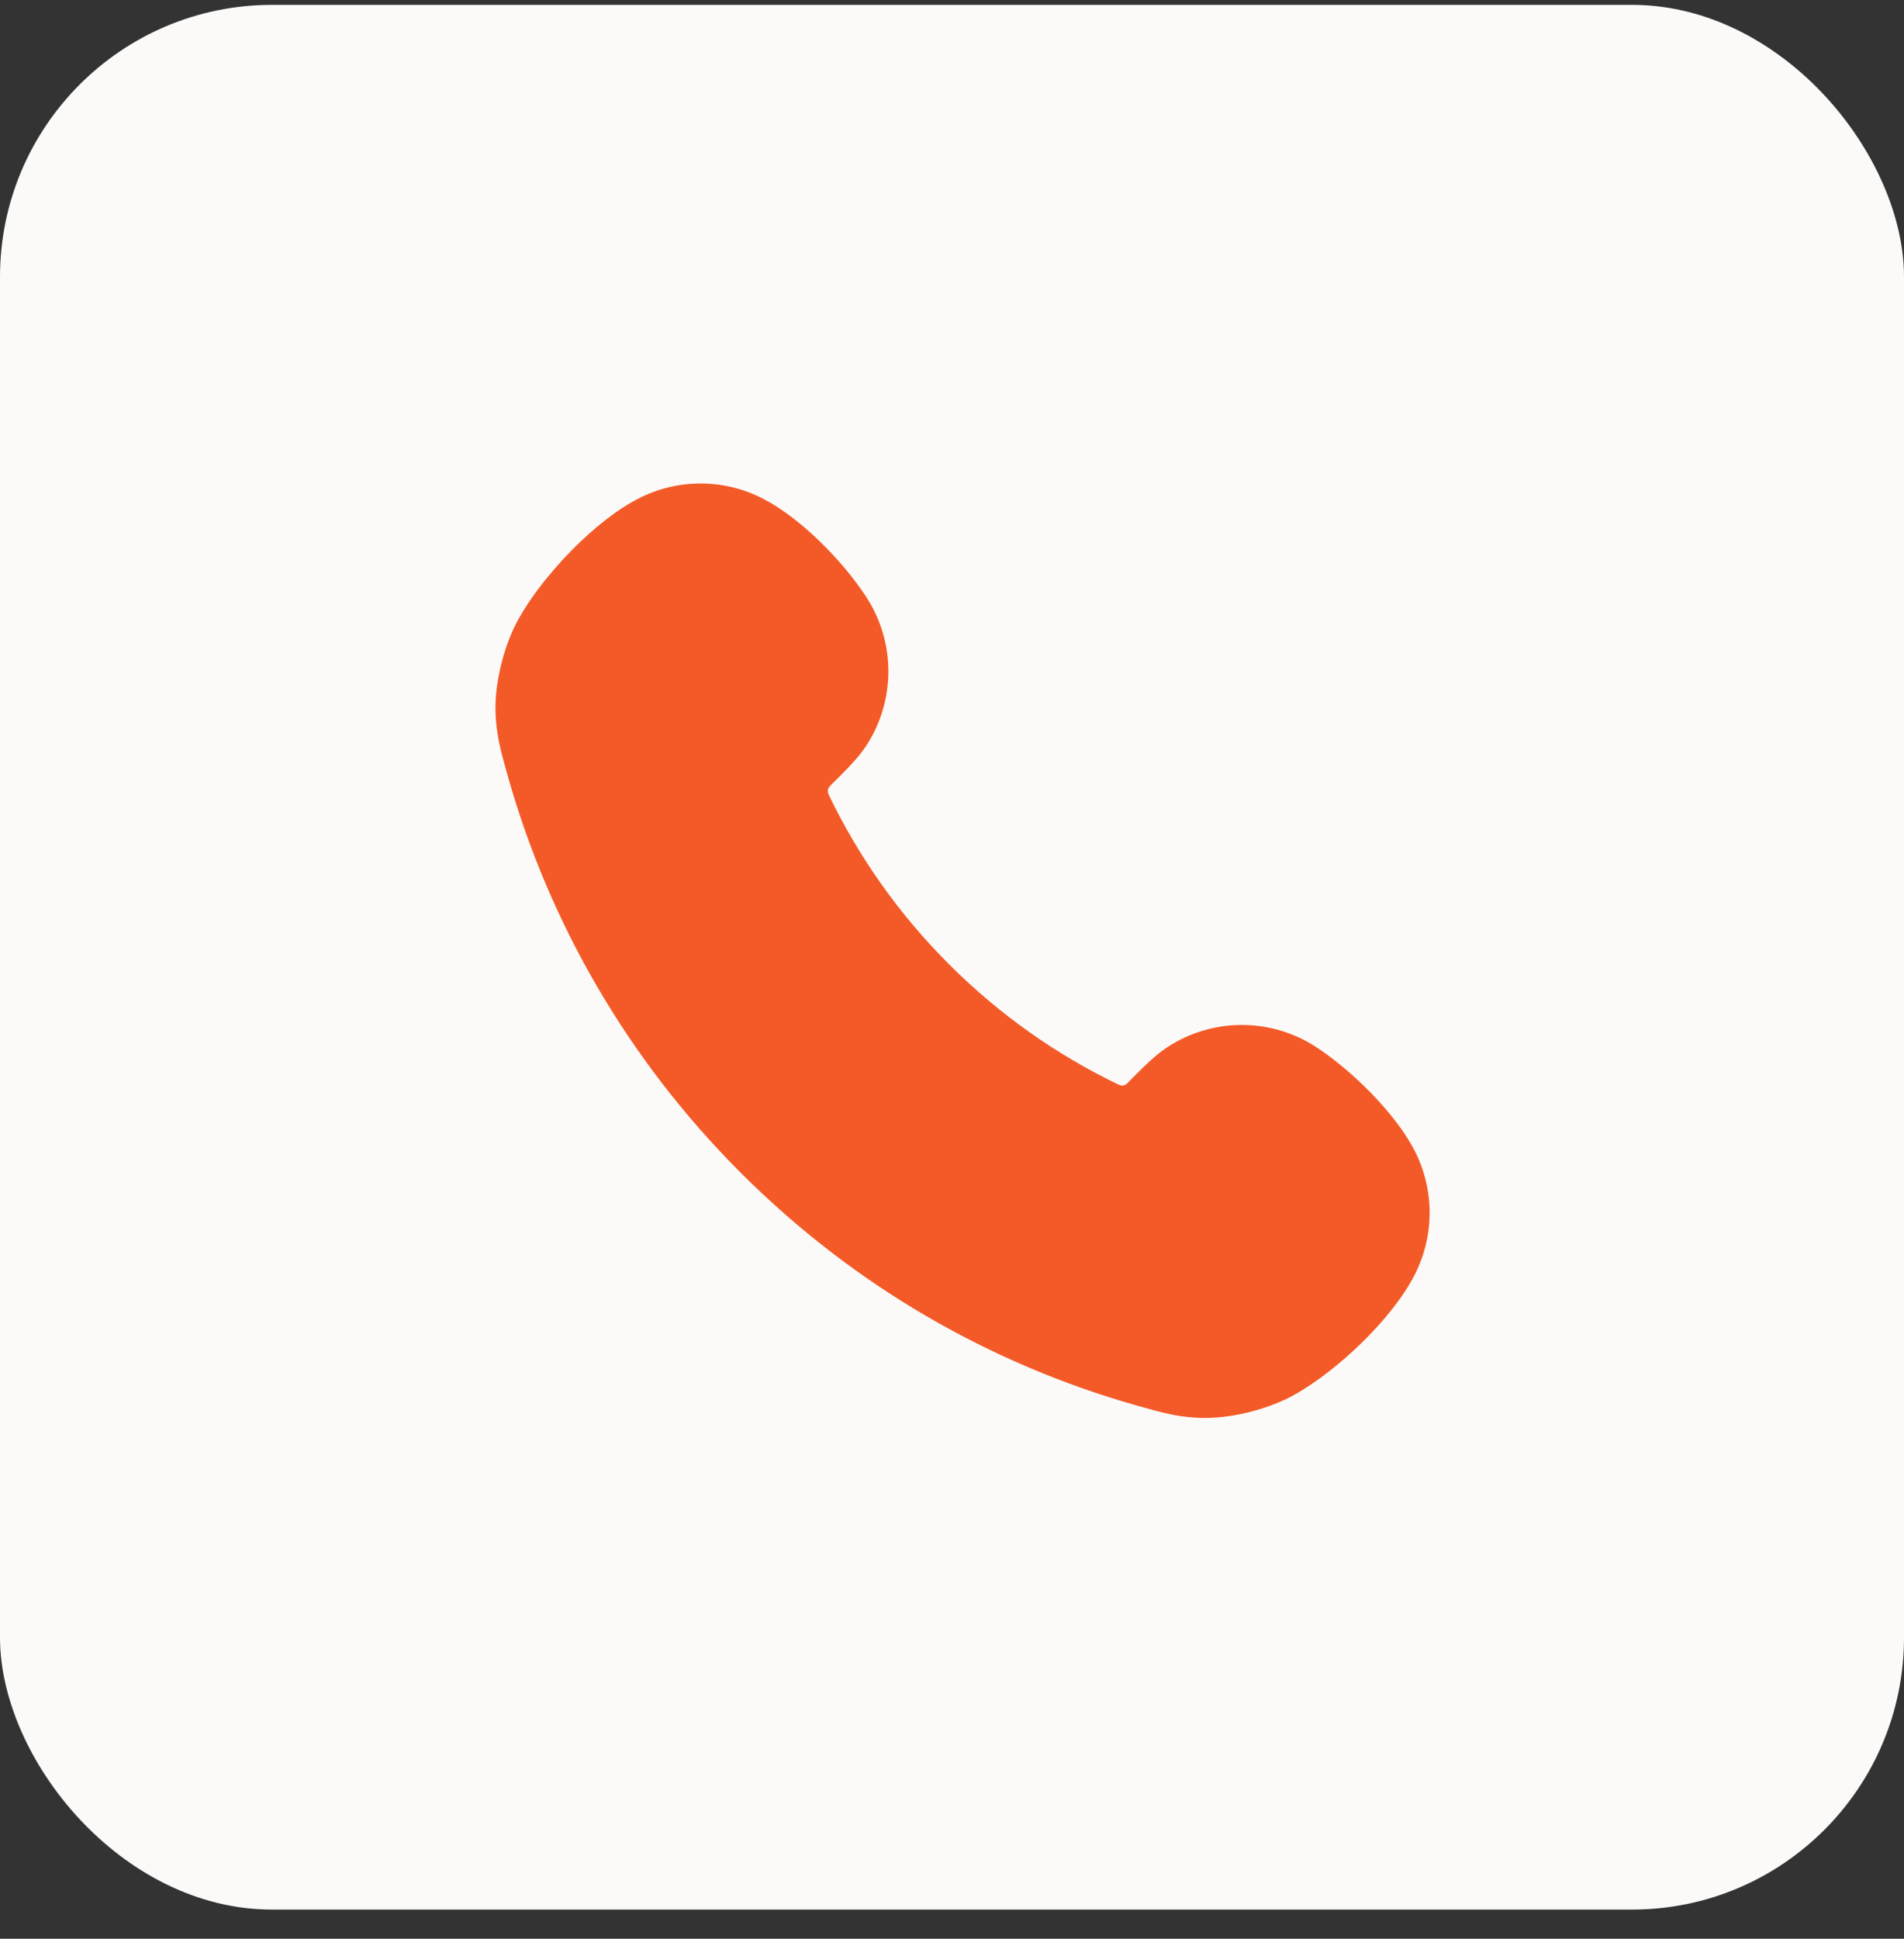 <svg width="56" height="57" viewBox="0 0 56 57" fill="none" xmlns="http://www.w3.org/2000/svg">
<rect x="0" y="0" width="56" height="57" fill="#333333" stroke="none"/>
<rect y="0.143" width="56" height="56" rx="8" fill="#FBFAF8"/>
<path fill-rule="evenodd" clip-rule="evenodd" d="M33.408 41.316C29.15 40.108 25.133 37.827 21.784 34.478C18.435 31.13 16.155 27.112 14.946 22.855C14.939 22.829 14.932 22.804 14.925 22.779C14.728 22.087 14.576 21.551 14.573 20.815C14.571 19.974 14.845 18.92 15.257 18.187C15.965 16.926 17.486 15.31 18.8 14.646C19.935 14.071 21.276 14.071 22.411 14.646C23.534 15.213 24.785 16.485 25.482 17.557C26.344 18.883 26.344 20.592 25.482 21.918C25.251 22.273 24.922 22.602 24.539 22.983C24.42 23.102 24.289 23.188 24.376 23.369C25.24 25.168 26.418 26.856 27.912 28.35C29.407 29.844 31.094 31.022 32.893 31.886C33.081 31.976 33.154 31.848 33.279 31.723C33.66 31.341 33.989 31.012 34.344 30.781C35.67 29.919 37.379 29.919 38.705 30.781C39.749 31.459 41.053 32.737 41.617 33.851C42.191 34.986 42.191 36.327 41.617 37.462C40.952 38.776 39.336 40.297 38.075 41.005C37.342 41.417 36.288 41.691 35.447 41.689C34.711 41.687 34.175 41.534 33.483 41.337C33.458 41.33 33.433 41.323 33.408 41.316Z" fill="#F45A27"/>
</svg>
